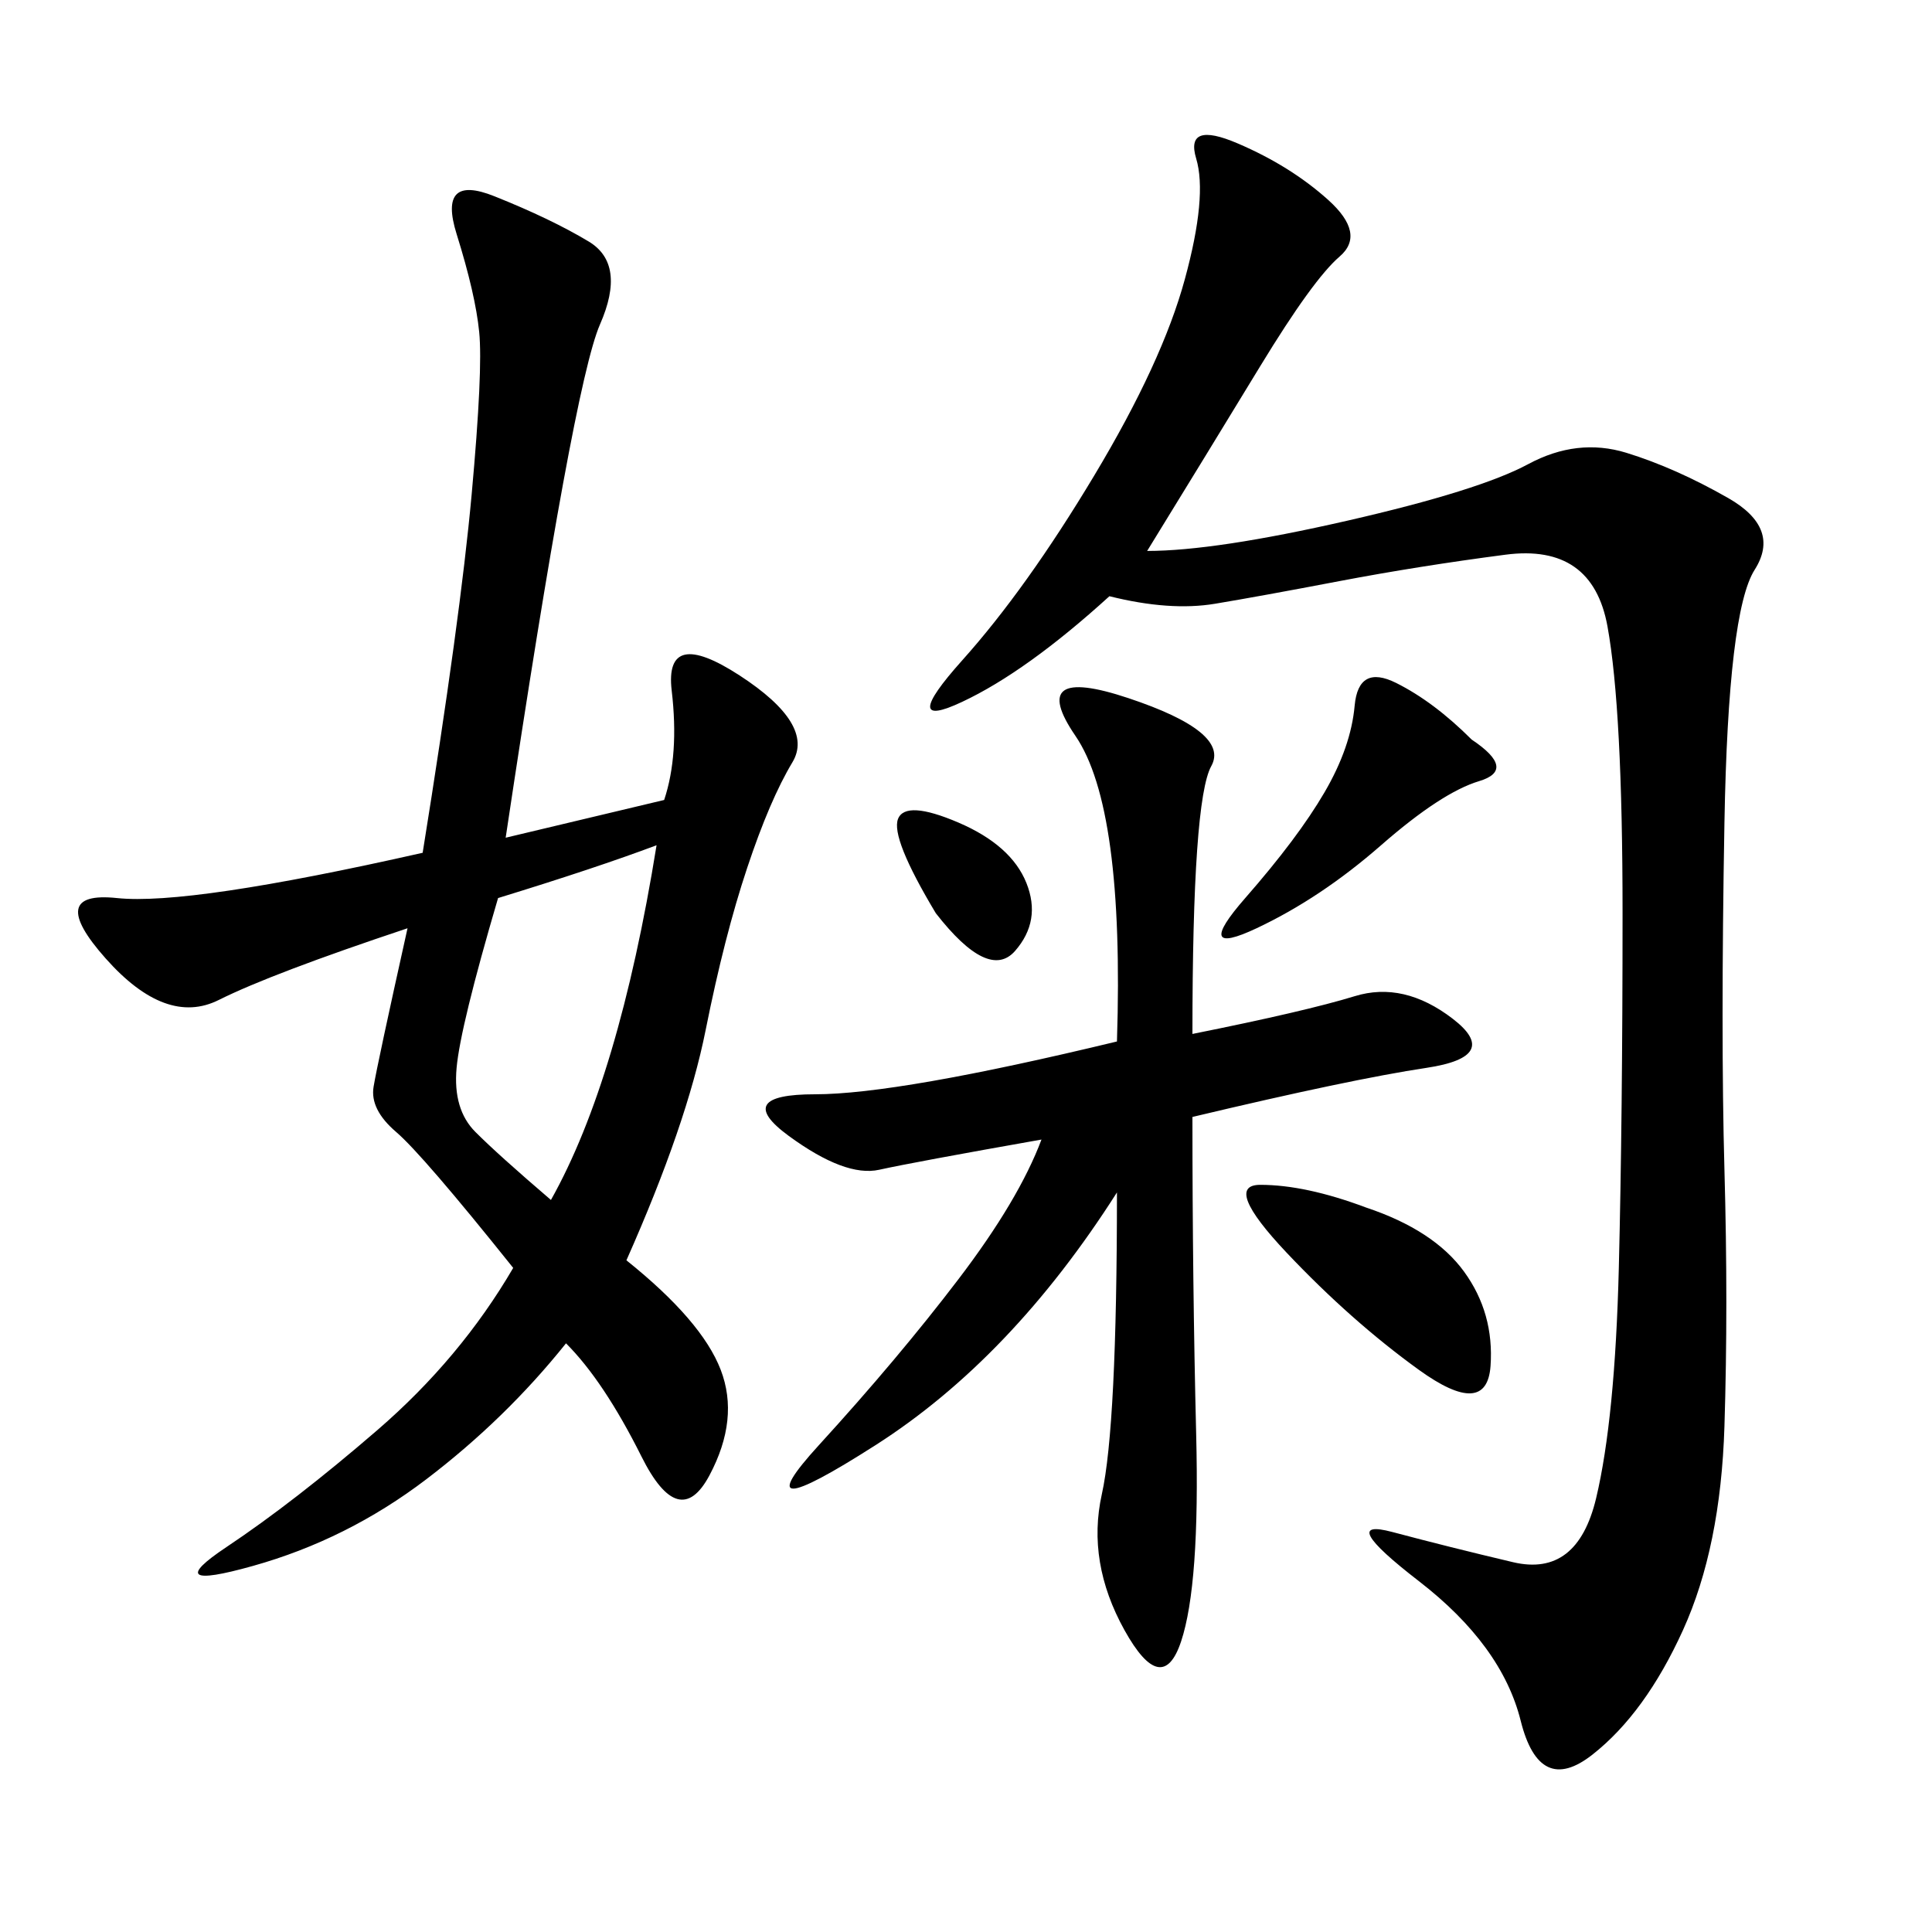 <svg xmlns="http://www.w3.org/2000/svg" xmlns:xlink="http://www.w3.org/1999/xlink" width="300" height="300"><path d="M103.13 124.22Q105.47 117.19 104.30 107.23Q103.13 97.27 114.84 104.88Q126.56 112.50 123.05 118.36Q119.53 124.22 116.02 134.77Q112.50 145.31 109.57 159.96Q106.64 174.61 97.27 195.70L97.27 195.70Q108.98 205.08 111.91 212.70Q114.84 220.31 110.16 229.10Q105.47 237.89 99.61 226.17Q93.75 214.45 87.89 208.59L87.89 208.59Q78.52 220.31 66.21 229.69Q53.91 239.06 39.26 243.16Q24.61 247.27 35.16 240.23Q45.70 233.20 58.59 222.07Q71.48 210.94 79.69 196.88L79.69 196.88Q65.63 179.30 61.52 175.78Q57.42 172.27 58.01 168.75Q58.59 165.23 63.28 144.14L63.28 144.14Q42.19 151.17 33.98 155.27Q25.78 159.38 16.41 148.83Q7.03 138.28 18.16 139.45Q29.30 140.63 65.63 132.42L65.63 132.42Q71.48 96.09 73.24 76.76Q75 57.42 74.41 51.56Q73.83 45.70 70.90 36.33Q67.97 26.95 76.76 30.47Q85.55 33.98 91.41 37.50Q97.27 41.02 93.16 50.39Q89.06 59.77 78.52 130.08L78.52 130.08L103.13 124.22ZM178.13 85.55Q188.67 85.55 209.18 80.86Q229.69 76.17 237.30 72.07Q244.92 67.97 252.54 70.31Q260.16 72.66 268.36 77.34Q276.56 82.03 272.46 88.48Q268.36 94.92 267.77 127.73Q267.19 160.55 267.77 181.64Q268.36 202.73 267.77 221.48Q267.19 240.23 261.33 253.13Q255.47 266.02 247.27 272.46Q239.06 278.91 236.13 267.19Q233.20 255.47 220.31 245.51Q207.42 235.55 216.21 237.89Q225 240.23 234.96 242.58Q244.92 244.92 247.85 232.62Q250.78 220.31 251.37 196.88Q251.95 173.44 251.95 141.80L251.95 141.80Q251.95 110.16 249.61 97.27Q247.27 84.38 233.79 86.13Q220.31 87.89 208.01 90.23Q195.70 92.58 188.67 93.75Q181.64 94.92 172.27 92.58L172.27 92.58Q159.38 104.30 149.41 108.98Q139.45 113.67 149.41 102.54Q159.38 91.41 169.92 73.83Q180.47 56.25 183.98 43.36Q187.50 30.47 185.74 24.61Q183.98 18.75 192.19 22.27Q200.39 25.78 206.25 31.05Q212.11 36.33 208.01 39.84Q203.91 43.36 195.70 56.84Q187.50 70.31 178.13 85.55L178.13 85.55ZM185.16 160.55Q202.73 157.03 210.35 154.69Q217.97 152.34 225.59 158.20Q233.20 164.06 221.48 165.82Q209.77 167.58 185.16 173.44L185.16 173.44Q185.16 199.22 185.74 222.66Q186.33 246.09 183.40 254.88Q180.47 263.67 174.61 253.13Q168.75 242.58 171.09 232.03Q173.44 221.48 173.44 185.16L173.44 185.16Q157.03 210.94 135.94 224.41Q114.84 237.89 127.15 224.41Q139.45 210.94 148.83 198.63Q158.20 186.33 161.72 176.95L161.72 176.95Q141.80 180.47 136.52 181.64Q131.25 182.81 122.46 176.37Q113.67 169.92 126.56 169.92L126.56 169.92Q139.45 169.92 173.44 161.72L173.44 161.72Q174.61 125.39 166.99 114.26Q159.38 103.13 175.20 108.40Q191.02 113.67 188.09 118.95Q185.16 124.22 185.16 160.55L185.16 160.55ZM77.34 139.45Q71.48 159.38 70.90 165.82Q70.31 172.27 73.83 175.78Q77.34 179.30 85.55 186.33L85.55 186.33Q96.09 167.58 101.95 131.25L101.95 131.25Q92.58 134.77 77.34 139.45L77.34 139.45ZM212.11 187.50Q222.66 191.02 227.34 197.46Q232.03 203.91 231.45 212.11Q230.86 220.31 220.31 212.70Q209.77 205.08 199.80 194.53Q189.84 183.98 195.70 183.98L195.70 183.98Q202.73 183.98 212.11 187.50L212.11 187.50ZM228.52 114.84Q235.55 119.53 229.69 121.29Q223.83 123.05 214.45 131.25Q205.08 139.45 195.12 144.14Q185.16 148.83 193.36 139.45Q201.56 130.08 205.66 123.05Q209.77 116.02 210.35 109.57Q210.94 103.13 216.80 106.05Q222.66 108.98 228.52 114.84L228.52 114.84ZM145.31 141.80Q138.28 130.08 139.45 127.15Q140.63 124.22 148.83 127.73Q157.03 131.25 159.38 137.11Q161.72 142.97 157.62 147.66Q153.52 152.34 145.31 141.80L145.31 141.80Z"/></svg>